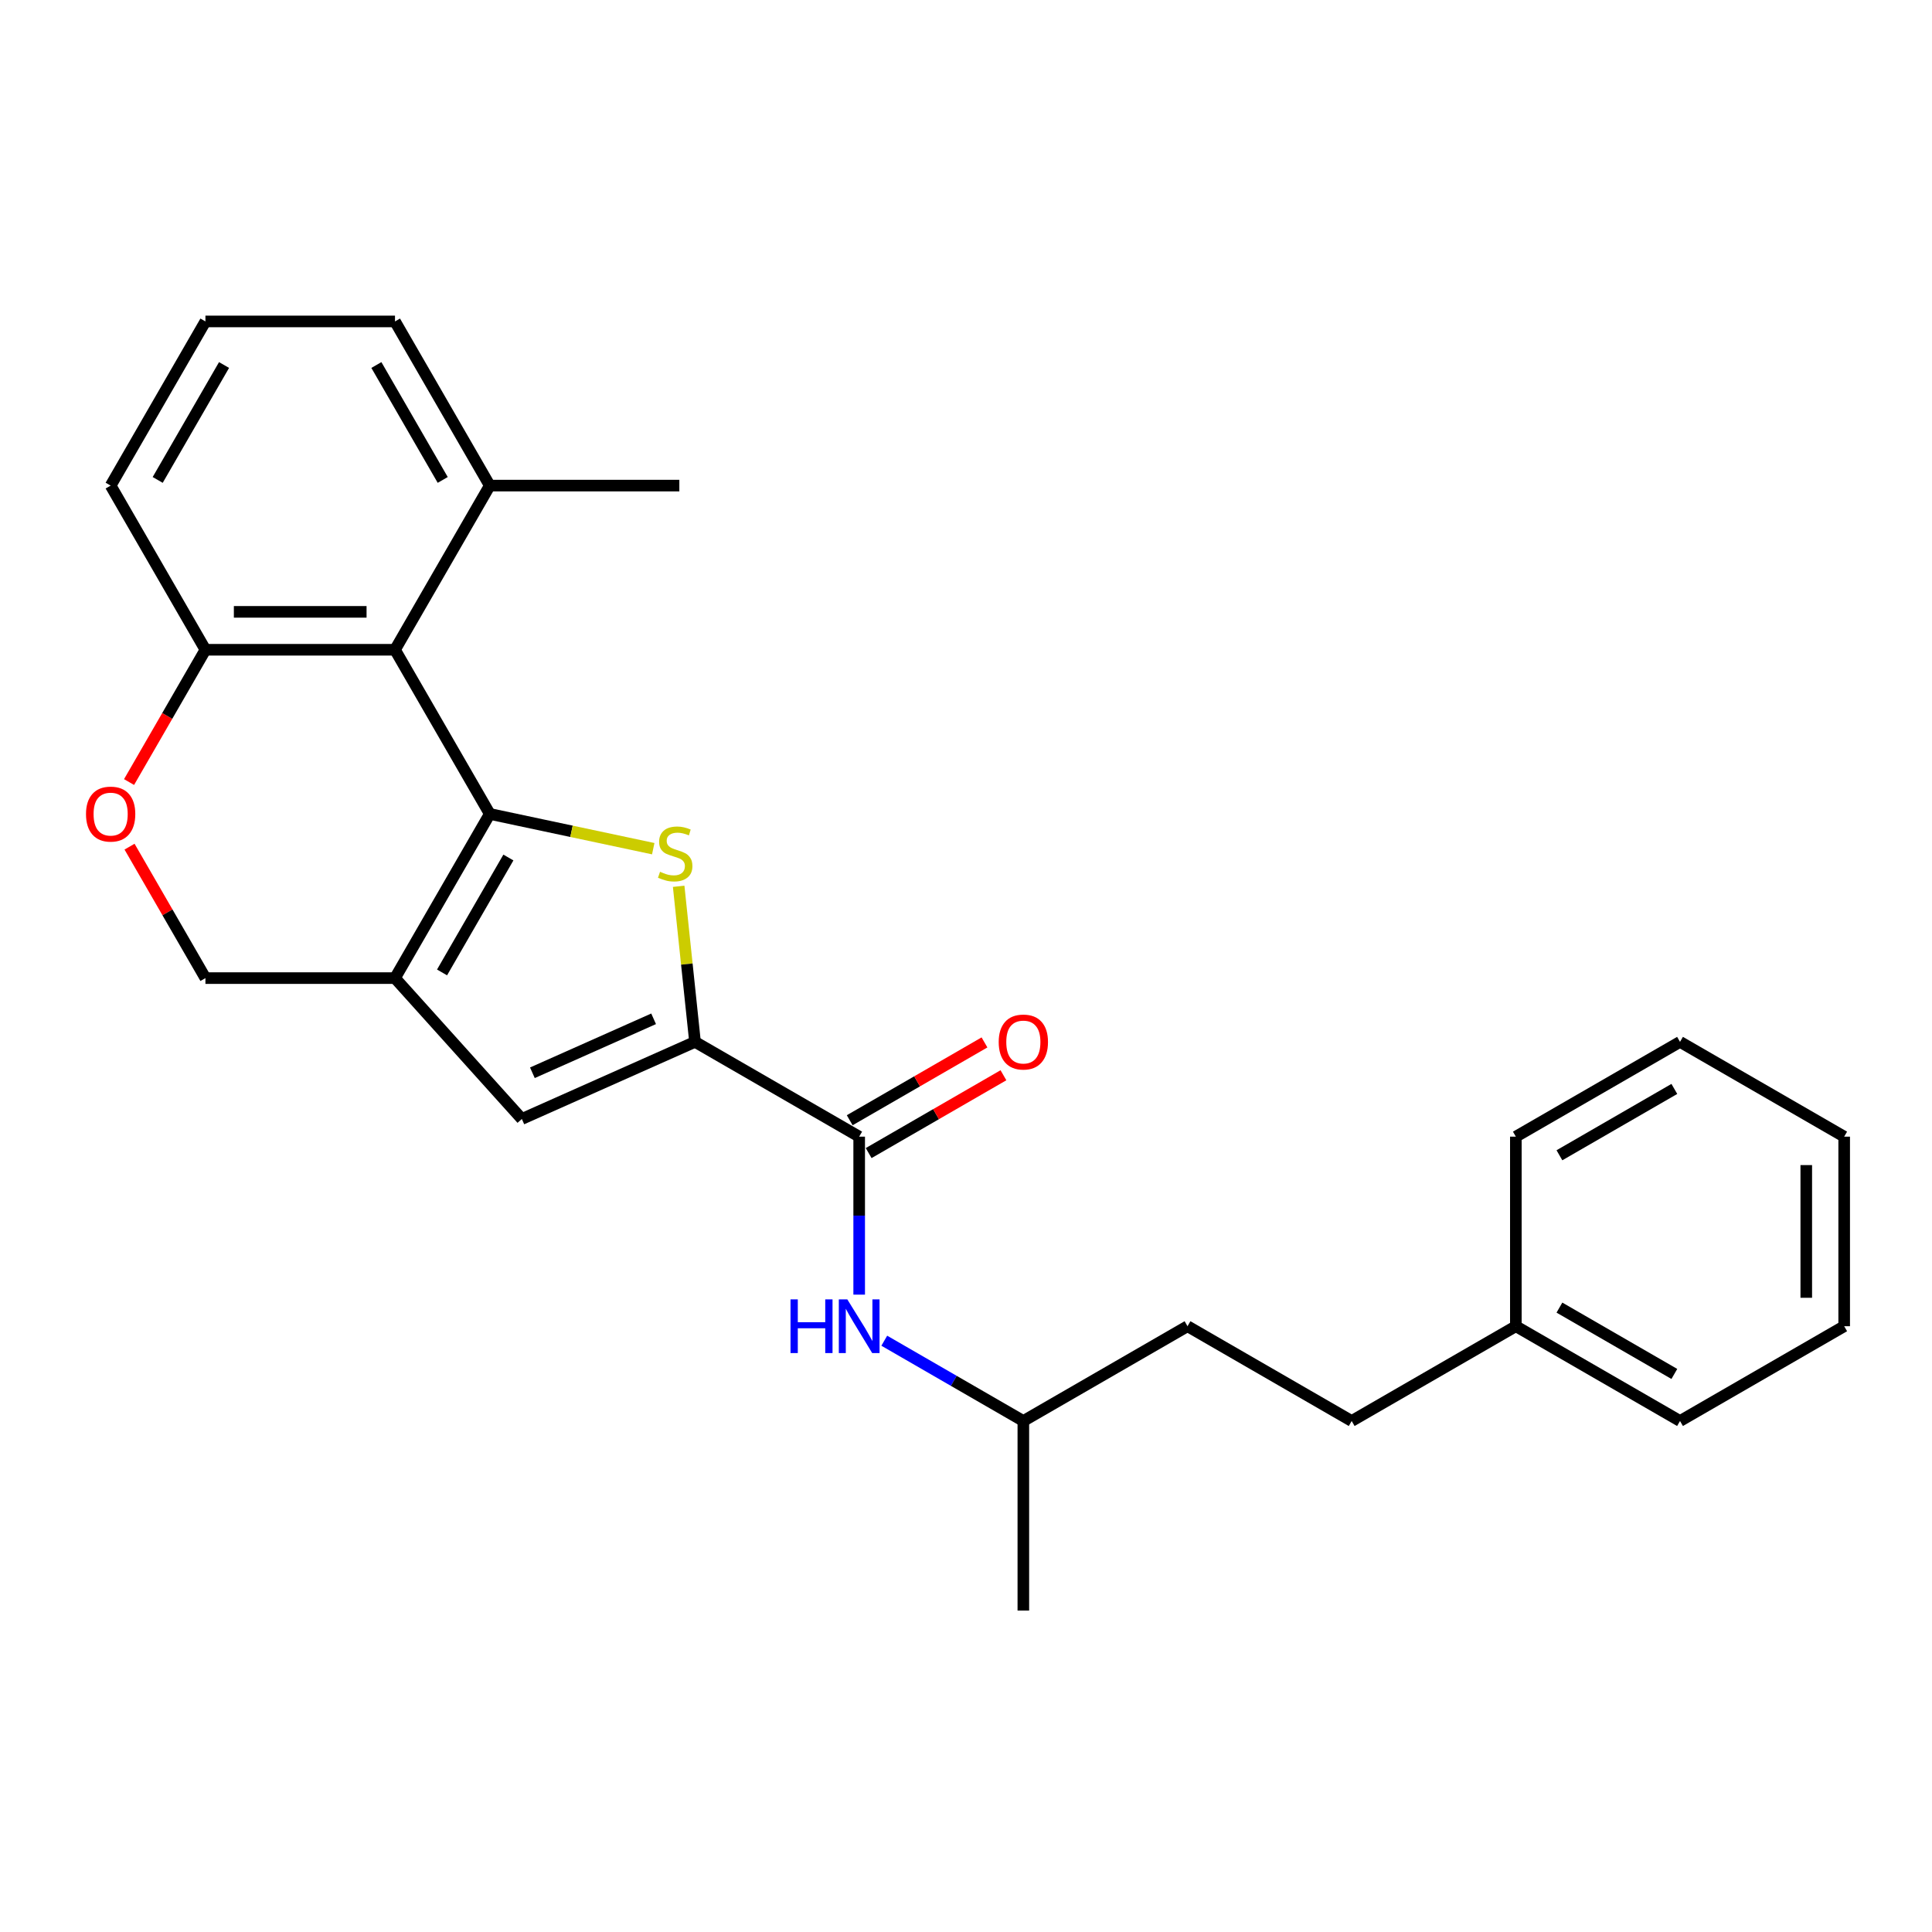 <?xml version='1.0' encoding='iso-8859-1'?>
<svg version='1.1' baseProfile='full'
              xmlns='http://www.w3.org/2000/svg'
                      xmlns:rdkit='http://www.rdkit.org/xml'
                      xmlns:xlink='http://www.w3.org/1999/xlink'
                  xml:space='preserve'
width='1000px' height='1000px' viewBox='0 0 1000 1000'>
<!-- END OF HEADER -->
<rect style='opacity:1.0;fill:#FFFFFF;stroke:none' width='1000' height='1000' x='0' y='0'> </rect>
<path class='bond-0' d='M 253.507,421.292 L 295.813,430.284' style='fill:none;fill-rule:evenodd;stroke:#000000;stroke-width:6px;stroke-linecap:butt;stroke-linejoin:miter;stroke-opacity:1' />
<path class='bond-0' d='M 295.813,430.284 L 338.119,439.277' style='fill:none;fill-rule:evenodd;stroke:#CCCC00;stroke-width:6px;stroke-linecap:butt;stroke-linejoin:miter;stroke-opacity:1' />
<path class='bond-1' d='M 253.507,421.292 L 204.448,506.265' style='fill:none;fill-rule:evenodd;stroke:#000000;stroke-width:6px;stroke-linecap:butt;stroke-linejoin:miter;stroke-opacity:1' />
<path class='bond-1' d='M 263.142,443.85 L 228.801,503.33' style='fill:none;fill-rule:evenodd;stroke:#000000;stroke-width:6px;stroke-linecap:butt;stroke-linejoin:miter;stroke-opacity:1' />
<path class='bond-3' d='M 253.507,421.292 L 204.448,336.319' style='fill:none;fill-rule:evenodd;stroke:#000000;stroke-width:6px;stroke-linecap:butt;stroke-linejoin:miter;stroke-opacity:1' />
<path class='bond-2' d='M 351.273,458.745 L 355.505,499.008' style='fill:none;fill-rule:evenodd;stroke:#CCCC00;stroke-width:6px;stroke-linecap:butt;stroke-linejoin:miter;stroke-opacity:1' />
<path class='bond-2' d='M 355.505,499.008 L 359.737,539.272' style='fill:none;fill-rule:evenodd;stroke:#000000;stroke-width:6px;stroke-linecap:butt;stroke-linejoin:miter;stroke-opacity:1' />
<path class='bond-4' d='M 204.448,506.265 L 270.101,579.18' style='fill:none;fill-rule:evenodd;stroke:#000000;stroke-width:6px;stroke-linecap:butt;stroke-linejoin:miter;stroke-opacity:1' />
<path class='bond-9' d='M 204.448,506.265 L 106.33,506.265' style='fill:none;fill-rule:evenodd;stroke:#000000;stroke-width:6px;stroke-linecap:butt;stroke-linejoin:miter;stroke-opacity:1' />
<path class='bond-5' d='M 359.737,539.272 L 444.709,588.331' style='fill:none;fill-rule:evenodd;stroke:#000000;stroke-width:6px;stroke-linecap:butt;stroke-linejoin:miter;stroke-opacity:1' />
<path class='bond-27' d='M 359.737,539.272 L 270.101,579.18' style='fill:none;fill-rule:evenodd;stroke:#000000;stroke-width:6px;stroke-linecap:butt;stroke-linejoin:miter;stroke-opacity:1' />
<path class='bond-27' d='M 338.31,527.331 L 275.565,555.267' style='fill:none;fill-rule:evenodd;stroke:#000000;stroke-width:6px;stroke-linecap:butt;stroke-linejoin:miter;stroke-opacity:1' />
<path class='bond-8' d='M 204.448,336.319 L 106.33,336.319' style='fill:none;fill-rule:evenodd;stroke:#000000;stroke-width:6px;stroke-linecap:butt;stroke-linejoin:miter;stroke-opacity:1' />
<path class='bond-8' d='M 189.73,316.696 L 121.047,316.696' style='fill:none;fill-rule:evenodd;stroke:#000000;stroke-width:6px;stroke-linecap:butt;stroke-linejoin:miter;stroke-opacity:1' />
<path class='bond-10' d='M 204.448,336.319 L 253.507,251.346' style='fill:none;fill-rule:evenodd;stroke:#000000;stroke-width:6px;stroke-linecap:butt;stroke-linejoin:miter;stroke-opacity:1' />
<path class='bond-7' d='M 444.709,588.331 L 444.709,629.217' style='fill:none;fill-rule:evenodd;stroke:#000000;stroke-width:6px;stroke-linecap:butt;stroke-linejoin:miter;stroke-opacity:1' />
<path class='bond-7' d='M 444.709,629.217 L 444.709,670.103' style='fill:none;fill-rule:evenodd;stroke:#0000FF;stroke-width:6px;stroke-linecap:butt;stroke-linejoin:miter;stroke-opacity:1' />
<path class='bond-11' d='M 449.615,596.828 L 484.498,576.689' style='fill:none;fill-rule:evenodd;stroke:#000000;stroke-width:6px;stroke-linecap:butt;stroke-linejoin:miter;stroke-opacity:1' />
<path class='bond-11' d='M 484.498,576.689 L 519.38,556.55' style='fill:none;fill-rule:evenodd;stroke:#FF0000;stroke-width:6px;stroke-linecap:butt;stroke-linejoin:miter;stroke-opacity:1' />
<path class='bond-11' d='M 439.804,579.834 L 474.686,559.695' style='fill:none;fill-rule:evenodd;stroke:#000000;stroke-width:6px;stroke-linecap:butt;stroke-linejoin:miter;stroke-opacity:1' />
<path class='bond-11' d='M 474.686,559.695 L 509.568,539.555' style='fill:none;fill-rule:evenodd;stroke:#FF0000;stroke-width:6px;stroke-linecap:butt;stroke-linejoin:miter;stroke-opacity:1' />
<path class='bond-6' d='M 66.799,404.788 L 86.564,370.554' style='fill:none;fill-rule:evenodd;stroke:#FF0000;stroke-width:6px;stroke-linecap:butt;stroke-linejoin:miter;stroke-opacity:1' />
<path class='bond-6' d='M 86.564,370.554 L 106.33,336.319' style='fill:none;fill-rule:evenodd;stroke:#000000;stroke-width:6px;stroke-linecap:butt;stroke-linejoin:miter;stroke-opacity:1' />
<path class='bond-26' d='M 67.048,438.227 L 86.689,472.246' style='fill:none;fill-rule:evenodd;stroke:#FF0000;stroke-width:6px;stroke-linecap:butt;stroke-linejoin:miter;stroke-opacity:1' />
<path class='bond-26' d='M 86.689,472.246 L 106.33,506.265' style='fill:none;fill-rule:evenodd;stroke:#000000;stroke-width:6px;stroke-linecap:butt;stroke-linejoin:miter;stroke-opacity:1' />
<path class='bond-12' d='M 457.7,693.949 L 493.691,714.729' style='fill:none;fill-rule:evenodd;stroke:#0000FF;stroke-width:6px;stroke-linecap:butt;stroke-linejoin:miter;stroke-opacity:1' />
<path class='bond-12' d='M 493.691,714.729 L 529.682,735.508' style='fill:none;fill-rule:evenodd;stroke:#000000;stroke-width:6px;stroke-linecap:butt;stroke-linejoin:miter;stroke-opacity:1' />
<path class='bond-17' d='M 106.33,336.319 L 57.271,251.346' style='fill:none;fill-rule:evenodd;stroke:#000000;stroke-width:6px;stroke-linecap:butt;stroke-linejoin:miter;stroke-opacity:1' />
<path class='bond-18' d='M 253.507,251.346 L 204.448,166.374' style='fill:none;fill-rule:evenodd;stroke:#000000;stroke-width:6px;stroke-linecap:butt;stroke-linejoin:miter;stroke-opacity:1' />
<path class='bond-18' d='M 229.153,248.412 L 194.812,188.932' style='fill:none;fill-rule:evenodd;stroke:#000000;stroke-width:6px;stroke-linecap:butt;stroke-linejoin:miter;stroke-opacity:1' />
<path class='bond-19' d='M 253.507,251.346 L 351.625,251.346' style='fill:none;fill-rule:evenodd;stroke:#000000;stroke-width:6px;stroke-linecap:butt;stroke-linejoin:miter;stroke-opacity:1' />
<path class='bond-14' d='M 529.682,735.508 L 614.655,686.449' style='fill:none;fill-rule:evenodd;stroke:#000000;stroke-width:6px;stroke-linecap:butt;stroke-linejoin:miter;stroke-opacity:1' />
<path class='bond-22' d='M 529.682,735.508 L 529.682,833.626' style='fill:none;fill-rule:evenodd;stroke:#000000;stroke-width:6px;stroke-linecap:butt;stroke-linejoin:miter;stroke-opacity:1' />
<path class='bond-13' d='M 699.627,735.508 L 614.655,686.449' style='fill:none;fill-rule:evenodd;stroke:#000000;stroke-width:6px;stroke-linecap:butt;stroke-linejoin:miter;stroke-opacity:1' />
<path class='bond-15' d='M 699.627,735.508 L 784.6,686.449' style='fill:none;fill-rule:evenodd;stroke:#000000;stroke-width:6px;stroke-linecap:butt;stroke-linejoin:miter;stroke-opacity:1' />
<path class='bond-20' d='M 784.6,686.449 L 869.573,735.508' style='fill:none;fill-rule:evenodd;stroke:#000000;stroke-width:6px;stroke-linecap:butt;stroke-linejoin:miter;stroke-opacity:1' />
<path class='bond-20' d='M 807.158,676.814 L 866.639,711.155' style='fill:none;fill-rule:evenodd;stroke:#000000;stroke-width:6px;stroke-linecap:butt;stroke-linejoin:miter;stroke-opacity:1' />
<path class='bond-21' d='M 784.6,686.449 L 784.6,588.331' style='fill:none;fill-rule:evenodd;stroke:#000000;stroke-width:6px;stroke-linecap:butt;stroke-linejoin:miter;stroke-opacity:1' />
<path class='bond-16' d='M 106.33,166.374 L 204.448,166.374' style='fill:none;fill-rule:evenodd;stroke:#000000;stroke-width:6px;stroke-linecap:butt;stroke-linejoin:miter;stroke-opacity:1' />
<path class='bond-28' d='M 106.33,166.374 L 57.271,251.346' style='fill:none;fill-rule:evenodd;stroke:#000000;stroke-width:6px;stroke-linecap:butt;stroke-linejoin:miter;stroke-opacity:1' />
<path class='bond-28' d='M 115.965,188.932 L 81.624,248.412' style='fill:none;fill-rule:evenodd;stroke:#000000;stroke-width:6px;stroke-linecap:butt;stroke-linejoin:miter;stroke-opacity:1' />
<path class='bond-24' d='M 869.573,735.508 L 954.545,686.449' style='fill:none;fill-rule:evenodd;stroke:#000000;stroke-width:6px;stroke-linecap:butt;stroke-linejoin:miter;stroke-opacity:1' />
<path class='bond-23' d='M 784.6,588.331 L 869.573,539.272' style='fill:none;fill-rule:evenodd;stroke:#000000;stroke-width:6px;stroke-linecap:butt;stroke-linejoin:miter;stroke-opacity:1' />
<path class='bond-23' d='M 807.158,597.967 L 866.639,563.626' style='fill:none;fill-rule:evenodd;stroke:#000000;stroke-width:6px;stroke-linecap:butt;stroke-linejoin:miter;stroke-opacity:1' />
<path class='bond-25' d='M 869.573,539.272 L 954.545,588.331' style='fill:none;fill-rule:evenodd;stroke:#000000;stroke-width:6px;stroke-linecap:butt;stroke-linejoin:miter;stroke-opacity:1' />
<path class='bond-29' d='M 954.545,686.449 L 954.545,588.331' style='fill:none;fill-rule:evenodd;stroke:#000000;stroke-width:6px;stroke-linecap:butt;stroke-linejoin:miter;stroke-opacity:1' />
<path class='bond-29' d='M 934.922,671.731 L 934.922,603.049' style='fill:none;fill-rule:evenodd;stroke:#000000;stroke-width:6px;stroke-linecap:butt;stroke-linejoin:miter;stroke-opacity:1' />
<path  class='atom-1' d='M 341.631 451.229
Q 341.945 451.347, 343.24 451.896
Q 344.535 452.445, 345.948 452.799
Q 347.401 453.113, 348.813 453.113
Q 351.443 453.113, 352.974 451.857
Q 354.504 450.562, 354.504 448.324
Q 354.504 446.794, 353.719 445.852
Q 352.974 444.91, 351.796 444.4
Q 350.619 443.89, 348.656 443.301
Q 346.184 442.555, 344.692 441.849
Q 343.24 441.142, 342.181 439.651
Q 341.16 438.159, 341.16 435.648
Q 341.16 432.155, 343.515 429.996
Q 345.909 427.837, 350.619 427.837
Q 353.837 427.837, 357.487 429.368
L 356.584 432.39
Q 353.248 431.016, 350.737 431.016
Q 348.028 431.016, 346.537 432.155
Q 345.046 433.254, 345.085 435.177
Q 345.085 436.668, 345.831 437.571
Q 346.616 438.473, 347.714 438.984
Q 348.853 439.494, 350.737 440.083
Q 353.248 440.868, 354.74 441.652
Q 356.231 442.437, 357.291 444.047
Q 358.39 445.616, 358.39 448.324
Q 358.39 452.171, 355.799 454.251
Q 353.248 456.292, 348.97 456.292
Q 346.498 456.292, 344.614 455.742
Q 342.769 455.232, 340.572 454.329
L 341.631 451.229
' fill='#CCCC00'/>
<path  class='atom-7' d='M 44.515 421.37
Q 44.515 414.698, 47.812 410.97
Q 51.109 407.241, 57.271 407.241
Q 63.433 407.241, 66.729 410.97
Q 70.026 414.698, 70.026 421.37
Q 70.026 428.121, 66.69 431.967
Q 63.354 435.774, 57.271 435.774
Q 51.148 435.774, 47.812 431.967
Q 44.515 428.16, 44.515 421.37
M 57.271 432.634
Q 61.51 432.634, 63.786 429.808
Q 66.101 426.943, 66.101 421.37
Q 66.101 415.915, 63.786 413.168
Q 61.51 410.381, 57.271 410.381
Q 53.032 410.381, 50.717 413.128
Q 48.44 415.876, 48.44 421.37
Q 48.44 426.983, 50.717 429.808
Q 53.032 432.634, 57.271 432.634
' fill='#FF0000'/>
<path  class='atom-8' d='M 409.171 672.556
L 412.939 672.556
L 412.939 684.369
L 427.146 684.369
L 427.146 672.556
L 430.914 672.556
L 430.914 700.343
L 427.146 700.343
L 427.146 687.509
L 412.939 687.509
L 412.939 700.343
L 409.171 700.343
L 409.171 672.556
' fill='#0000FF'/>
<path  class='atom-8' d='M 438.567 672.556
L 447.673 687.273
Q 448.575 688.726, 450.027 691.355
Q 451.48 693.985, 451.558 694.142
L 451.558 672.556
L 455.247 672.556
L 455.247 700.343
L 451.44 700.343
L 441.668 684.251
Q 440.53 682.367, 439.313 680.209
Q 438.136 678.05, 437.782 677.383
L 437.782 700.343
L 434.172 700.343
L 434.172 672.556
L 438.567 672.556
' fill='#0000FF'/>
<path  class='atom-12' d='M 516.927 539.351
Q 516.927 532.679, 520.224 528.95
Q 523.52 525.222, 529.682 525.222
Q 535.844 525.222, 539.141 528.95
Q 542.437 532.679, 542.437 539.351
Q 542.437 546.101, 539.101 549.947
Q 535.765 553.754, 529.682 553.754
Q 523.56 553.754, 520.224 549.947
Q 516.927 546.14, 516.927 539.351
M 529.682 550.615
Q 533.921 550.615, 536.197 547.789
Q 538.513 544.924, 538.513 539.351
Q 538.513 533.895, 536.197 531.148
Q 533.921 528.361, 529.682 528.361
Q 525.443 528.361, 523.128 531.109
Q 520.851 533.856, 520.851 539.351
Q 520.851 544.963, 523.128 547.789
Q 525.443 550.615, 529.682 550.615
' fill='#FF0000'/>
</svg>

